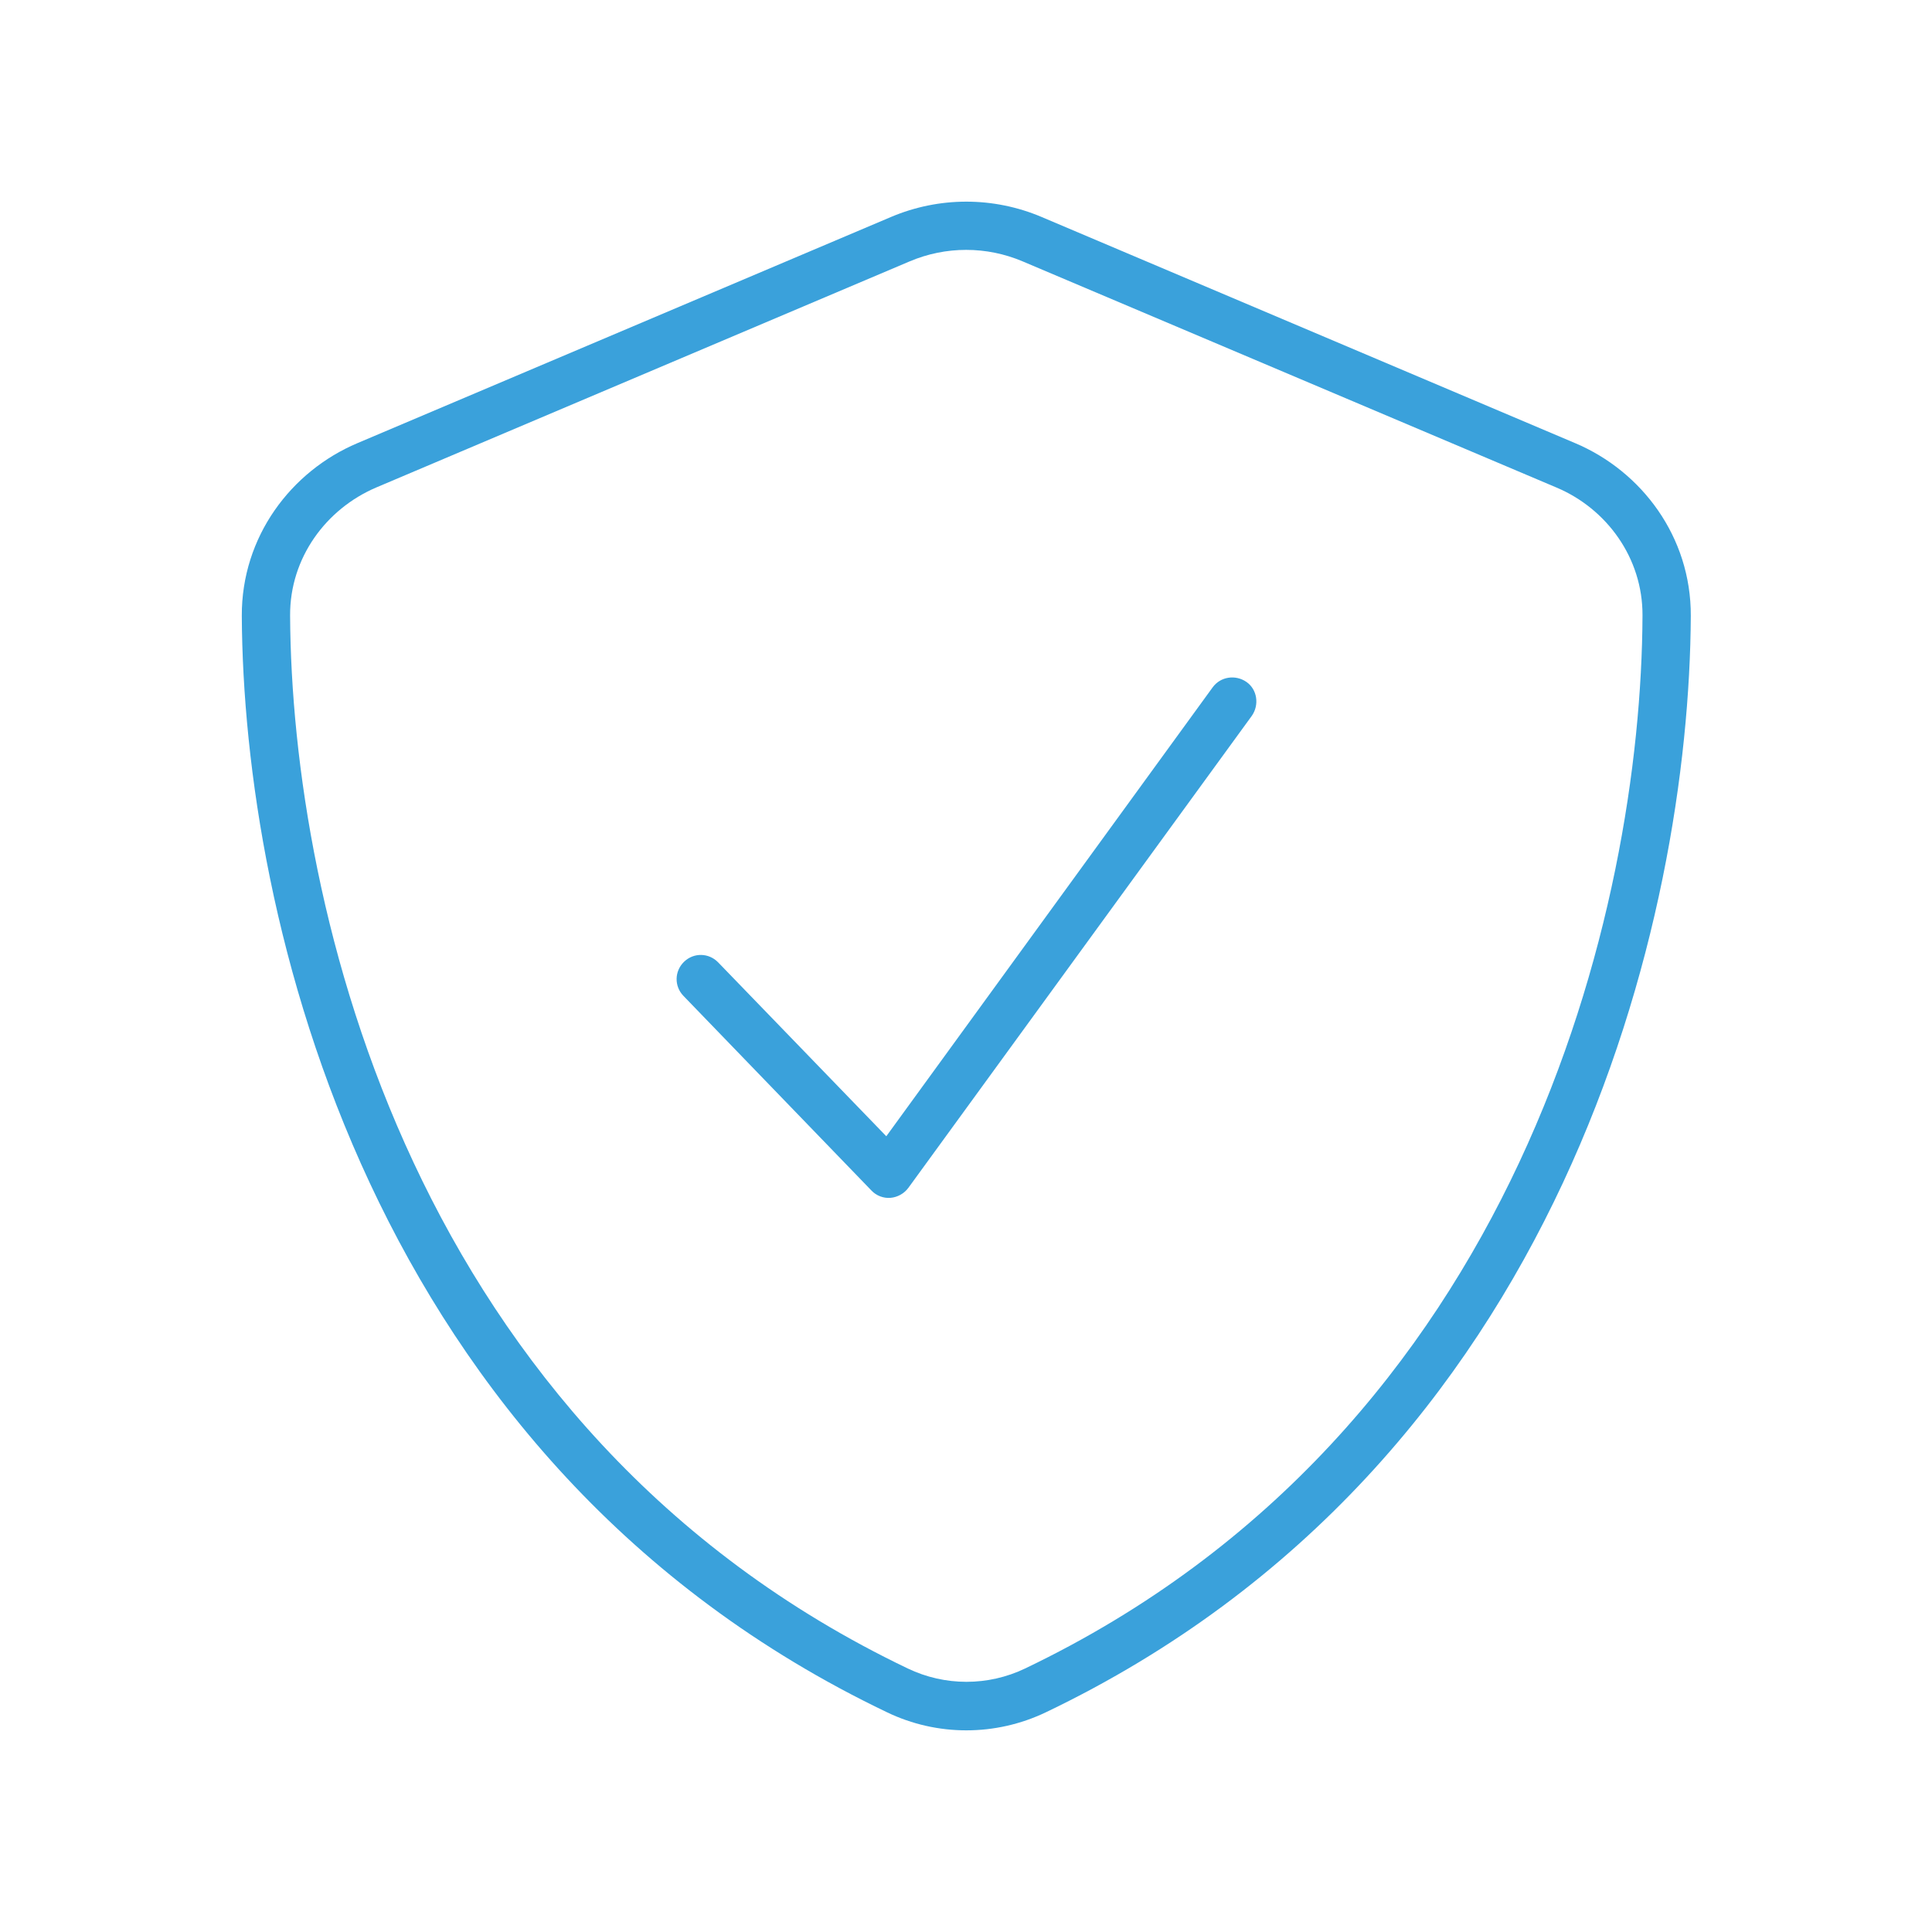 <?xml version="1.0" encoding="UTF-8"?>
<svg xmlns="http://www.w3.org/2000/svg" id="Ebene_1" version="1.1" viewBox="0 0 640 640">
  <defs>
    <style>
      .st0 {
        fill: #3aa1db;
      }
    </style>
  </defs>
  <path class="st0" d="M295.1,71.9c16-6.8,34-6.8,50,0l176.7,74.9c22,9.3,38.4,31,38.3,57.2-.5,99.2-41.3,280.7-213.6,363.2-16.7,8-36.1,8-52.7,0C121.4,484.7,80.6,303.2,80.1,204c-.1-26.2,16.3-47.9,38.3-57.2l176.7-74.9ZM338.8,86.6c-12-5.1-25.5-5.1-37.5,0l-176.7,74.9c-16.6,7.1-28.6,23.3-28.5,42.4.5,96.6,40.3,270.2,204.6,348.8,12.3,5.9,26.6,5.9,38.9,0,164.2-78.6,204.1-252.2,204.5-348.8.1-19.1-11.9-35.4-28.5-42.4l-176.8-74.9ZM401.7,227.7c2.6-3.6,7.6-4.3,11.2-1.8s4.3,7.6,1.8,11.2l-113.8,156.4c-1.4,1.9-3.6,3.1-5.9,3.3-2.3.2-4.7-.7-6.3-2.4l-62.3-64.5c-3.1-3.2-3-8.2.2-11.3,3.2-3.1,8.2-3,11.3.2l55.7,57.6,108.1-148.7Z"></path>
</svg>

